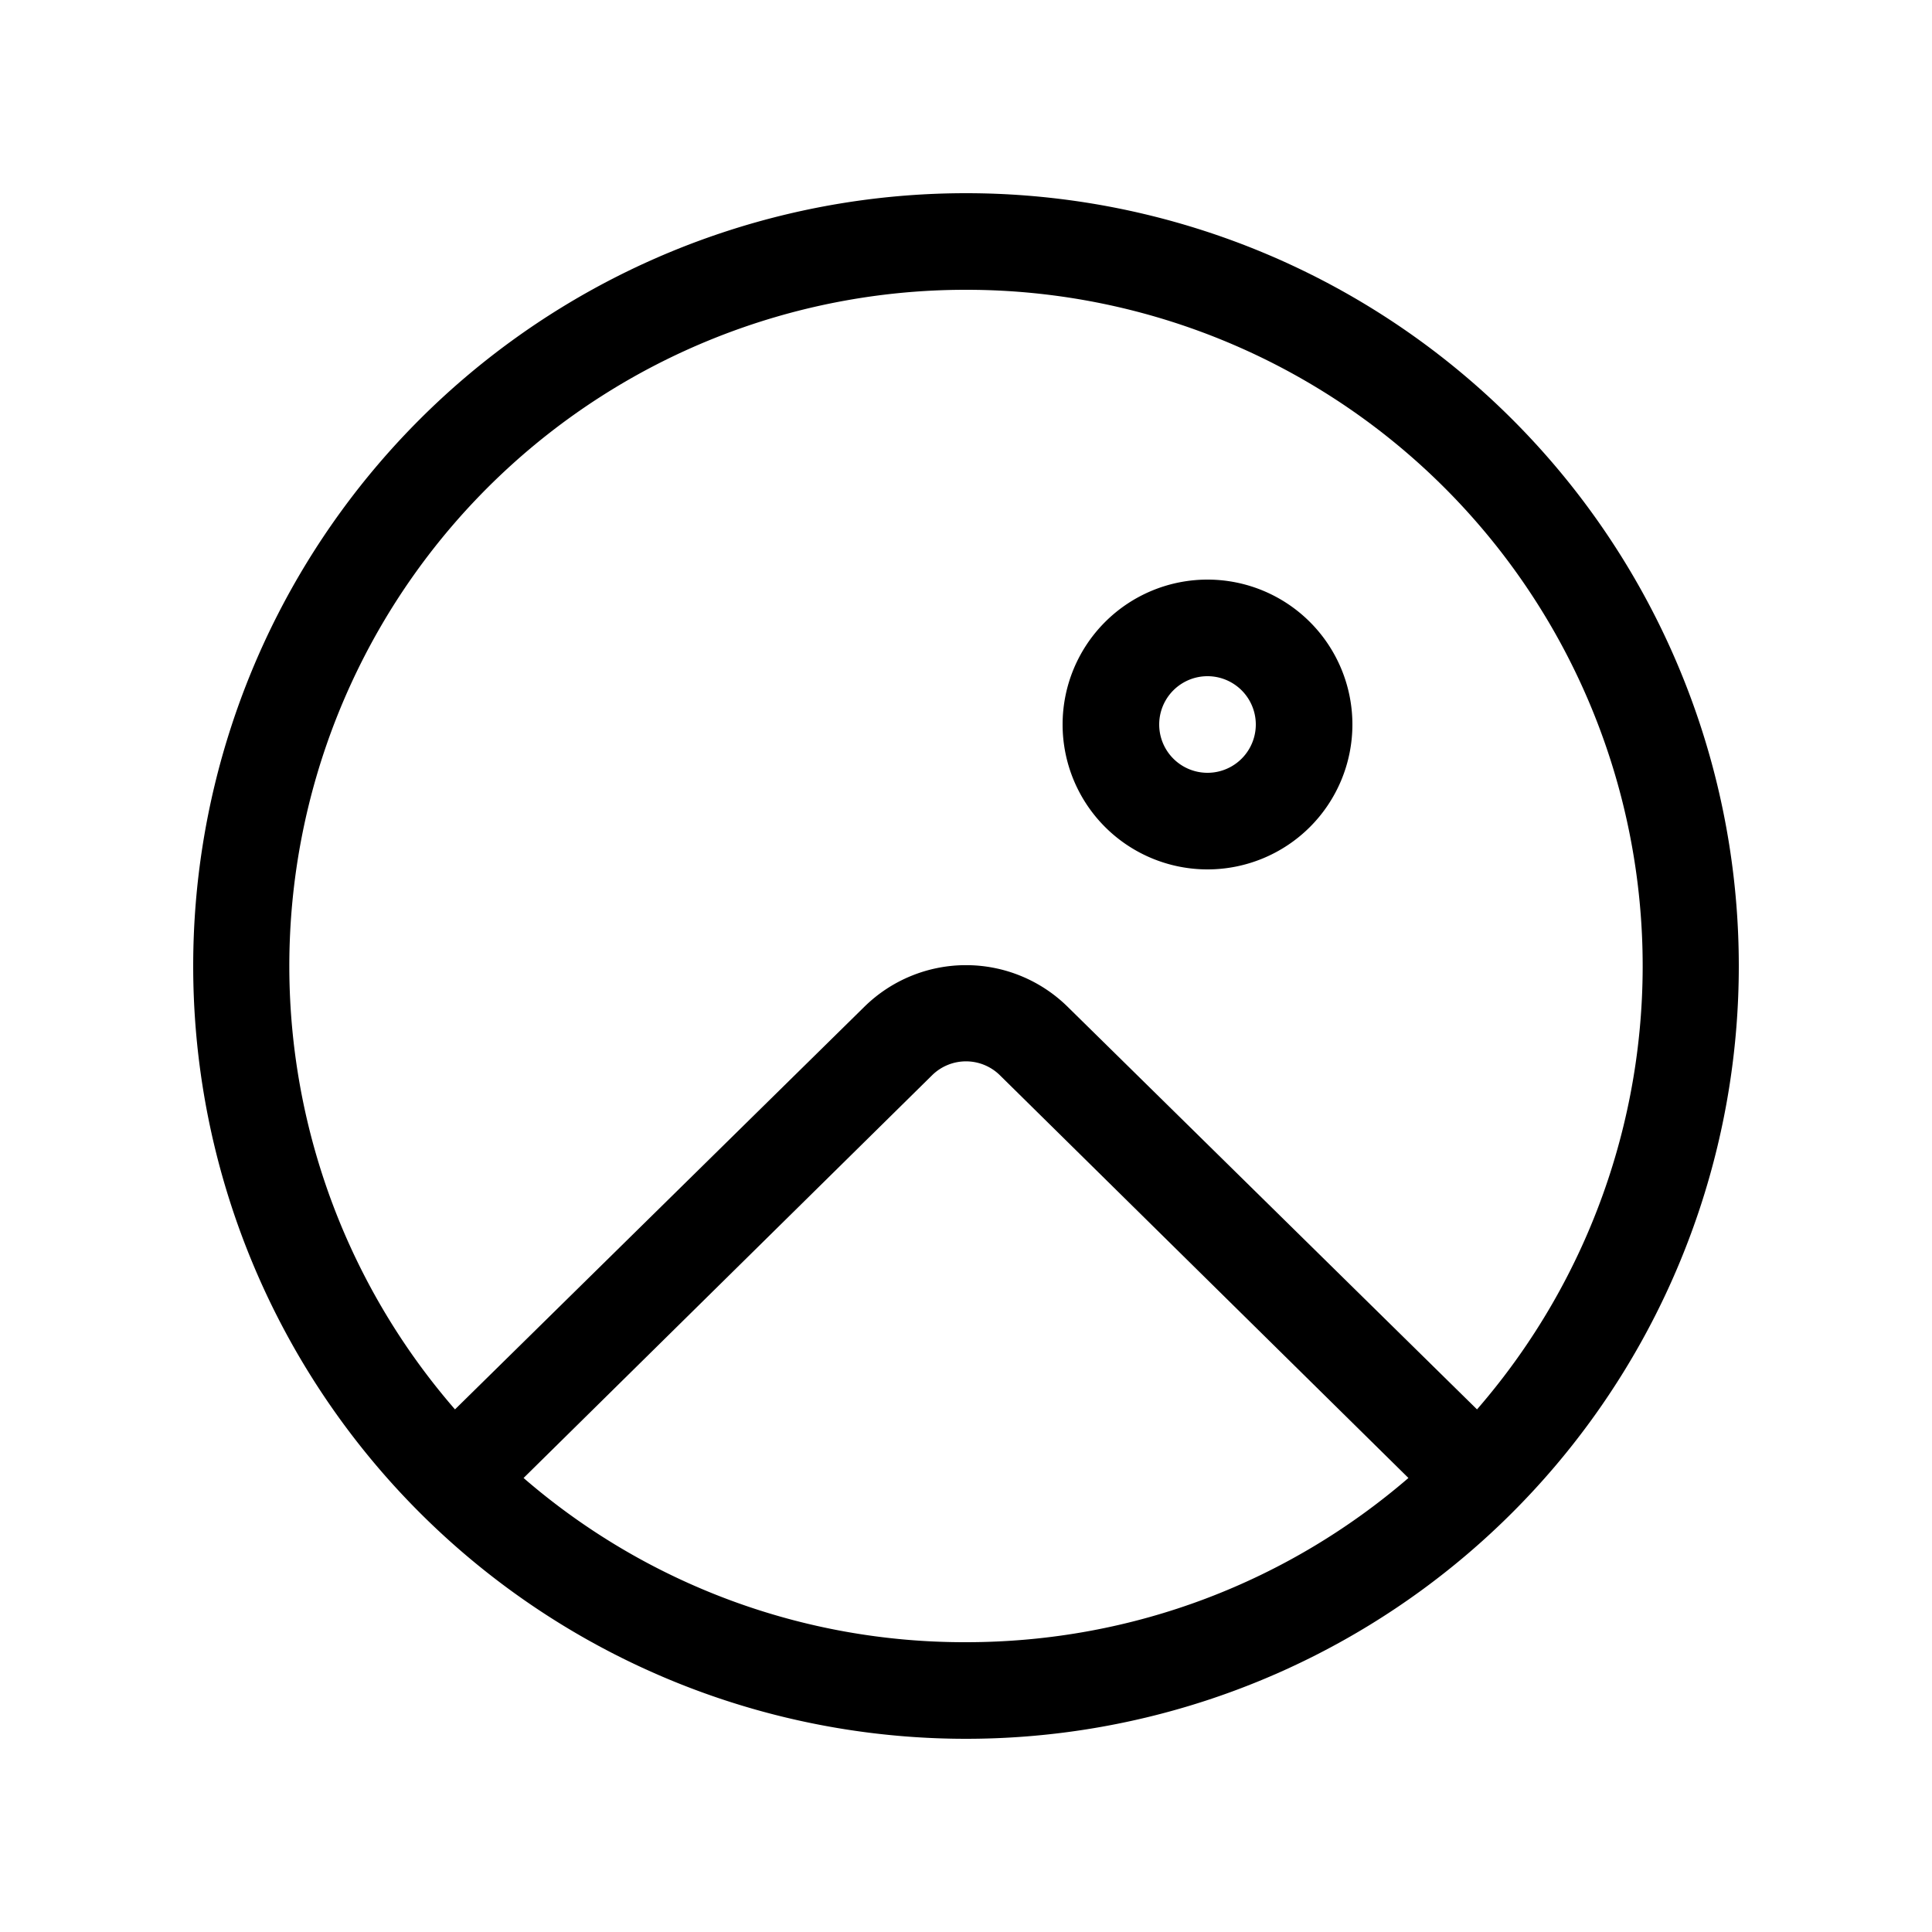 <svg width="20" height="20" viewBox="0 0 20 20" xmlns="http://www.w3.org/2000/svg"><path d="M10 3a7 7 0 0 0-5.29 11.59l4.24-4.17a1.5 1.5 0 0 1 2.1 0l4.24 4.17A7 7 0 0 0 10 3Zm0 14c1.75 0 3.35-.64 4.58-1.7l-4.23-4.17a.5.5 0 0 0-.7 0L5.42 15.3A6.97 6.97 0 0 0 10 17Zm-8-7a8 8 0 1 1 16 0 8 8 0 0 1-16 0Zm11-2.5a.5.5 0 1 0-1 0 .5.5 0 0 0 1 0Zm1 0a1.5 1.5 0 1 1-3 0 1.5 1.5 0 0 1 3 0Z"/></svg>
